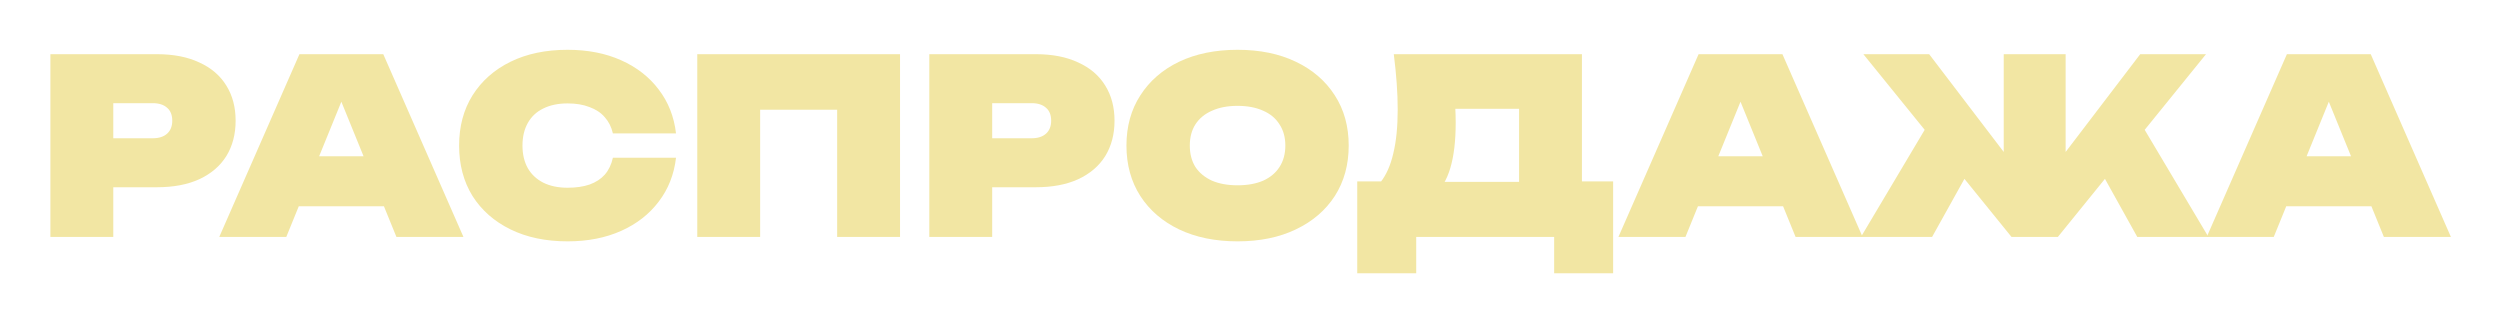 <?xml version="1.0" encoding="UTF-8"?> <svg xmlns="http://www.w3.org/2000/svg" width="1231" height="159" viewBox="0 0 1231 159" fill="none"><g filter="url(#filter0_d_806_67)"><path d="M77.259 22.68C85.419 22.68 92.379 24.04 98.139 26.76C103.979 29.4 108.419 33.2 111.459 38.16C114.499 43.04 116.019 48.8 116.019 55.44C116.019 62.08 114.499 67.88 111.459 72.84C108.419 77.72 103.979 81.52 98.139 84.24C92.379 86.88 85.419 88.2 77.259 88.2H39.219V64.08H75.219C78.259 64.08 80.619 63.32 82.299 61.8C83.979 60.28 84.819 58.16 84.819 55.44C84.819 52.64 83.979 50.52 82.299 49.08C80.619 47.56 78.259 46.8 75.219 46.8H41.859L55.779 32.88V112.68H24.819V22.68H77.259Z" fill="#F2E6A3"></path><path d="M136.882 97.56V72.96H198.202V97.56H136.882ZM188.722 22.68L228.202 112.68H195.202L164.122 36.36H172.042L140.962 112.68H107.962L147.442 22.68H188.722Z" fill="#F2E6A3"></path><path d="M332.868 73.68C331.908 81.92 329.068 89.12 324.348 95.28C319.708 101.44 313.548 106.24 305.868 109.68C298.188 113.12 289.388 114.84 279.468 114.84C268.748 114.84 259.388 112.88 251.388 108.96C243.388 105.04 237.148 99.56 232.668 92.52C228.268 85.4 226.068 77.12 226.068 67.68C226.068 58.24 228.268 50 232.668 42.96C237.148 35.84 243.388 30.32 251.388 26.4C259.388 22.48 268.748 20.52 279.468 20.52C289.388 20.52 298.188 22.24 305.868 25.68C313.548 29.12 319.708 33.92 324.348 40.08C329.068 46.24 331.908 53.44 332.868 61.68H301.788C301.068 58.56 299.748 55.92 297.828 53.76C295.908 51.52 293.388 49.84 290.268 48.72C287.228 47.52 283.628 46.92 279.468 46.92C274.828 46.92 270.828 47.76 267.468 49.44C264.188 51.04 261.668 53.4 259.908 56.52C258.148 59.64 257.268 63.36 257.268 67.68C257.268 72 258.148 75.72 259.908 78.84C261.668 81.88 264.188 84.24 267.468 85.92C270.828 87.6 274.828 88.44 279.468 88.44C283.628 88.44 287.228 87.92 290.268 86.88C293.388 85.76 295.908 84.12 297.828 81.96C299.748 79.72 301.068 76.96 301.788 73.68H332.868Z" fill="#F2E6A3"></path><path d="M443.174 22.68V112.68H412.214V36.12L426.134 50.04H360.374L374.294 36.12V112.68H343.334V22.68H443.174Z" fill="#F2E6A3"></path><path d="M510.032 22.68C518.192 22.68 525.152 24.04 530.912 26.76C536.752 29.4 541.192 33.2 544.232 38.16C547.272 43.04 548.792 48.8 548.792 55.44C548.792 62.08 547.272 67.88 544.232 72.84C541.192 77.72 536.752 81.52 530.912 84.24C525.152 86.88 518.192 88.2 510.032 88.2H471.992V64.08H507.992C511.032 64.08 513.392 63.32 515.072 61.8C516.752 60.28 517.592 58.16 517.592 55.44C517.592 52.64 516.752 50.52 515.072 49.08C513.392 47.56 511.032 46.8 507.992 46.8H474.632L488.552 32.88V112.68H457.592V22.68H510.032Z" fill="#F2E6A3"></path><path d="M609.382 114.84C598.422 114.84 588.822 112.88 580.582 108.96C572.422 105.04 566.062 99.56 561.502 92.52C556.942 85.4 554.662 77.12 554.662 67.68C554.662 58.24 556.942 50 561.502 42.96C566.062 35.84 572.422 30.32 580.582 26.4C588.822 22.48 598.422 20.52 609.382 20.52C620.342 20.52 629.902 22.48 638.062 26.4C646.302 30.32 652.702 35.84 657.262 42.96C661.822 50 664.102 58.24 664.102 67.68C664.102 77.12 661.822 85.4 657.262 92.52C652.702 99.56 646.302 105.04 638.062 108.96C629.902 112.88 620.342 114.84 609.382 114.84ZM609.382 87.24C614.262 87.24 618.462 86.48 621.982 84.96C625.502 83.36 628.182 81.12 630.022 78.24C631.942 75.28 632.902 71.76 632.902 67.68C632.902 63.6 631.942 60.12 630.022 57.24C628.182 54.28 625.502 52.04 621.982 50.52C618.462 48.92 614.262 48.12 609.382 48.12C604.502 48.12 600.302 48.92 596.782 50.52C593.262 52.04 590.542 54.28 588.622 57.24C586.782 60.12 585.862 63.6 585.862 67.68C585.862 71.76 586.782 75.28 588.622 78.24C590.542 81.12 593.262 83.36 596.782 84.96C600.302 86.48 604.502 87.24 609.382 87.24Z" fill="#F2E6A3"></path><path d="M668.306 130.56V85.32H691.226L698.186 85.56H757.706L765.626 85.32H794.306V130.56H765.266V112.68H697.346V130.56H668.306ZM686.306 22.68H778.946V105.24H747.986V35.64L761.906 49.56H702.746L715.226 39.12C716.026 42.32 716.466 45.36 716.546 48.24C716.706 51.12 716.786 53.84 716.786 56.4C716.786 65.36 715.906 72.8 714.146 78.72C712.386 84.64 709.706 89.08 706.106 92.04C702.586 94.92 698.106 96.36 692.666 96.36L679.706 85.8C682.586 82.2 684.706 77.44 686.066 71.52C687.506 65.6 688.226 58.4 688.226 49.92C688.226 45.84 688.066 41.56 687.746 37.08C687.426 32.6 686.946 27.8 686.306 22.68Z" fill="#F2E6A3"></path><path d="M825.827 97.56V72.96H887.147V97.56H825.827ZM877.667 22.68L917.147 112.68H884.147L853.067 36.36H860.987L829.907 112.68H796.907L836.387 22.68H877.667Z" fill="#F2E6A3"></path><path d="M916.318 112.68L951.598 53.4L974.398 71.28L951.358 112.68H916.318ZM1052.4 112.68L1029.36 71.28L1052.16 53.4L1087.44 112.68H1052.4ZM1017.12 84.72L1008.72 81.84L1053.84 22.68H1086.24L1013.28 112.68H990.478L917.518 22.68H949.918L995.038 81.84L986.638 84.72V22.68H1017.12V84.72Z" fill="#F2E6A3"></path><path d="M1115.51 97.56V72.96H1176.83V97.56H1115.51ZM1167.35 22.68L1206.83 112.68H1173.83L1142.75 36.36H1150.67L1119.59 112.68H1086.59L1126.07 22.68H1167.35Z" fill="#F2E6A3"></path></g><defs><filter id="filter0_d_806_67" x="0.819" y="0.52" width="1230.02" height="158.04" filterUnits="userSpaceOnUse" color-interpolation-filters="sRGB"><feFlood flood-opacity="0" result="BackgroundImageFix"></feFlood><feColorMatrix in="SourceAlpha" type="matrix" values="0 0 0 0 0 0 0 0 0 0 0 0 0 0 0 0 0 0 127 0" result="hardAlpha"></feColorMatrix><feOffset dy="4"></feOffset><feGaussianBlur stdDeviation="12"></feGaussianBlur><feComposite in2="hardAlpha" operator="out"></feComposite><feColorMatrix type="matrix" values="0 0 0 0 0.151 0 0 0 0 0.054 0 0 0 0 0 0 0 0 1 0"></feColorMatrix><feBlend mode="normal" in2="BackgroundImageFix" result="effect1_dropShadow_806_67"></feBlend><feBlend mode="normal" in="SourceGraphic" in2="effect1_dropShadow_806_67" result="shape"></feBlend></filter></defs></svg> 